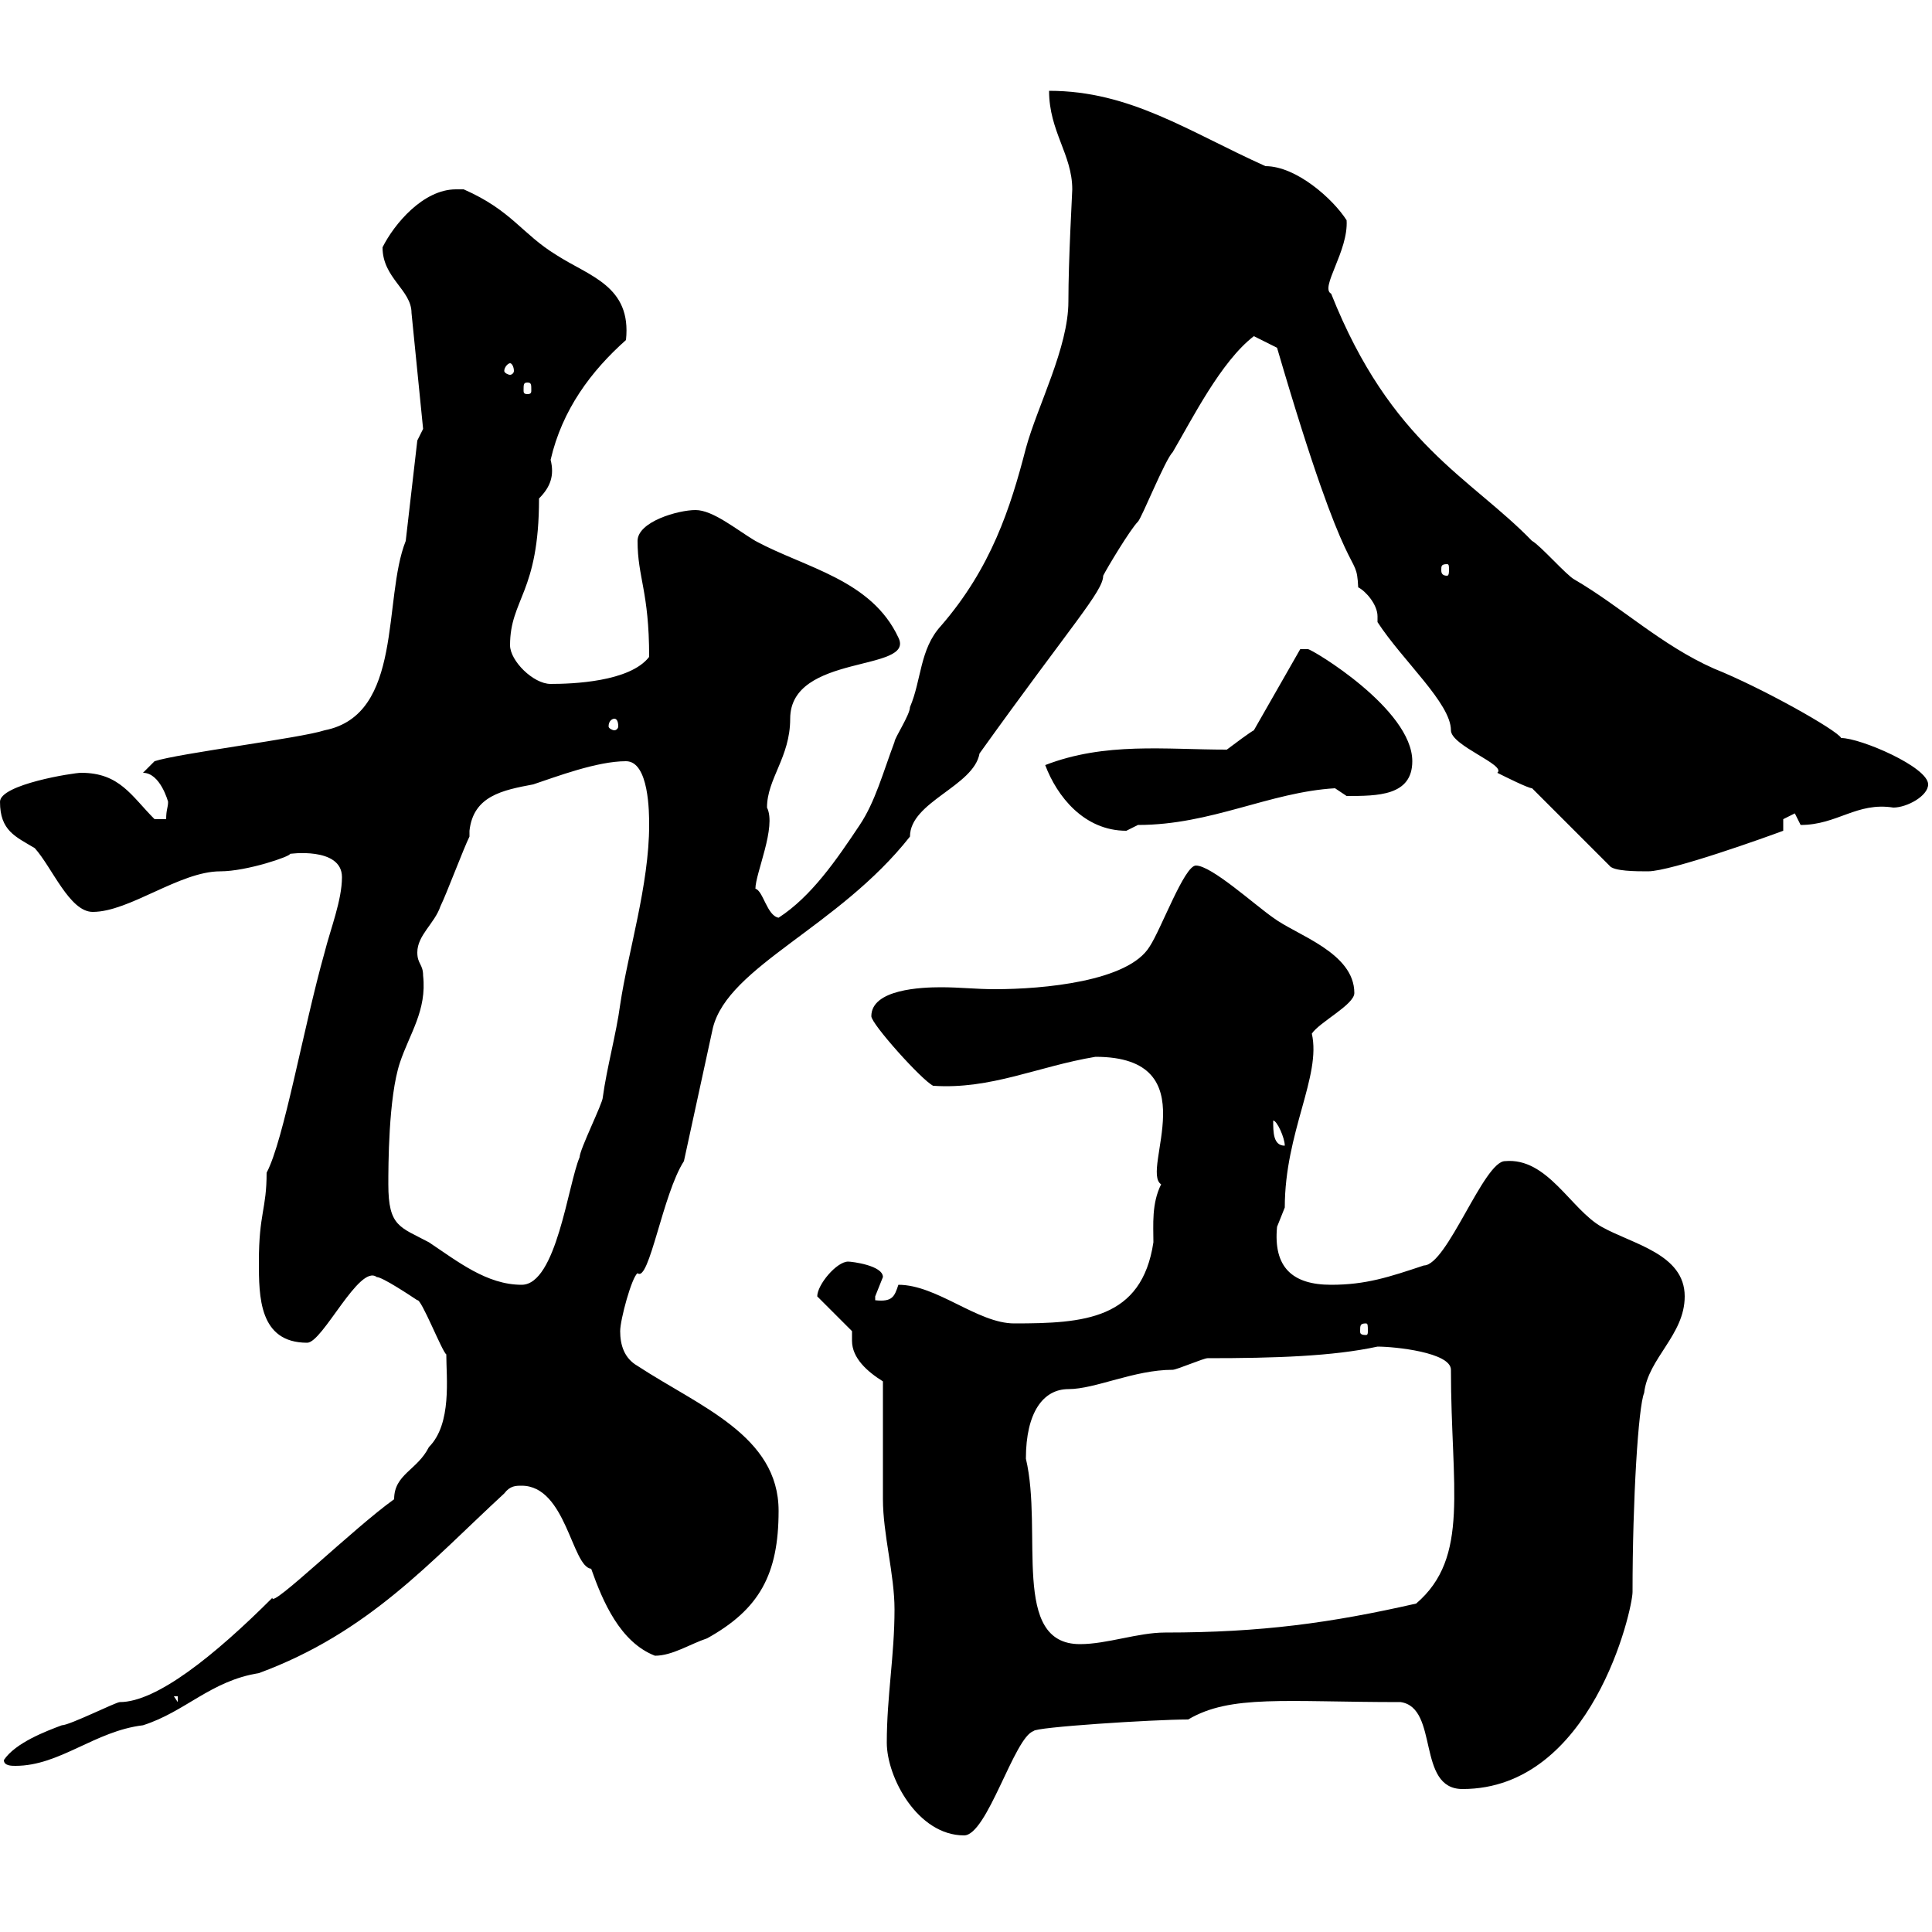 <svg xmlns="http://www.w3.org/2000/svg" xmlns:xlink="http://www.w3.org/1999/xlink" width="300" height="300"><path d="M137.70 270.60C137.70 276 142.50 285 149.70 285C153.30 285 157.50 269.70 160.50 268.80C160.50 268.20 179.10 267 184.50 267C191.10 263.10 199.50 264.30 217.50 264.30C223.50 265.20 219.90 277.80 227.10 277.80C247.20 277.80 253.50 249.90 253.50 247.20C253.50 232.80 254.40 218.40 255.30 216.30C255.90 210.90 261.60 207.30 261.60 201.30C261.60 194.70 253.50 193.20 248.70 190.50C243.90 187.80 240.30 179.70 233.70 180.30C230.40 180.30 224.70 196.50 221.10 196.50C215.70 198.30 212.10 199.50 206.70 199.50C200.70 199.50 197.70 196.80 198.30 190.50C198.30 190.50 199.50 187.50 199.50 187.50C199.50 175.80 205.20 167.10 203.70 160.50C204.90 158.70 210.30 156 210.30 154.20C210.30 147.90 201.30 145.20 197.70 142.50C194.70 140.40 188.10 134.40 185.70 134.40C183.90 134.40 180.30 144.30 178.50 147C175.20 152.40 162 153.60 154.50 153.60C151.50 153.60 149.10 153.30 146.10 153.30C143.10 153.30 135.30 153.60 135.30 157.80C135.30 159 143.10 167.70 144.90 168.60C153.90 169.20 161.10 165.60 170.10 164.10C187.80 164.10 177 181.80 180.30 183.90C178.80 186.90 179.10 190.20 179.10 192.90C177.30 204.90 168.30 205.50 157.50 205.50C151.80 205.50 145.50 199.50 139.50 199.50C138.90 201.30 138.60 202.20 135.90 201.90C135.90 201.90 135.90 201.30 135.90 201.30C135.90 201.30 137.10 198.30 137.10 198.30C137.10 196.50 132.30 195.90 131.70 195.90C129.90 195.90 126.90 199.50 126.90 201.30L132.30 206.70C132.30 207 132.30 207.60 132.30 208.20C132.30 210.90 134.70 213 137.10 214.50C137.10 217.50 137.10 230.10 137.10 232.80C137.10 238.20 138.90 244.50 138.90 249.90C138.90 257.10 137.70 263.40 137.70 270.60ZM0.60 273.30C0.60 274.20 1.80 274.20 2.40 274.20C9.30 274.20 14.70 268.80 22.20 267.90C28.80 265.80 32.70 261 40.20 259.80C57.30 253.50 66.90 242.40 78.30 231.90C79.20 230.70 80.10 230.70 81 230.70C87.90 230.70 88.80 243.30 91.80 243.60C93.60 248.70 96.30 255 101.70 257.10C104.40 257.10 107.10 255.30 109.80 254.40C117.90 249.90 120.90 244.50 120.90 234.60C120.90 222.90 108.60 218.40 99 212.10C96.90 210.90 96.30 208.80 96.30 206.70C96.30 204.90 98.10 198.30 99 197.70C100.80 199.20 102.90 185.40 106.20 180.30L110.70 159.60C113.10 150 130.20 144 141.30 129.90C141.30 124.50 151.20 122.10 152.10 117C166.50 96.90 171.30 91.80 171.30 89.40C171.90 88.20 175.50 82.20 176.70 81C177.30 80.40 180.90 71.40 182.10 70.20C185.10 65.10 189.60 56.10 194.70 52.20L198.30 54C209.70 93 210.60 84.90 210.90 91.20C212.10 91.80 213.90 93.90 213.90 95.70C213.90 96 213.90 96.60 213.90 96.60C217.80 102.60 225.30 109.20 225.30 113.40C225.30 115.80 234 118.80 232.50 120C233.70 120.60 237.30 122.40 237.90 122.40L249.90 134.40C250.50 135.30 254.10 135.30 255.90 135.30C259.50 135.30 274.50 129.90 276.90 129L276.90 127.20C276.90 127.20 278.70 126.30 278.70 126.30C278.70 126.30 279.60 128.10 279.60 128.10C285.30 128.10 288.30 124.50 294 125.40C296.10 125.40 299.40 123.60 299.40 121.80C299.40 119.10 288.90 114.60 285.90 114.60C285.30 113.40 273.60 106.80 266.10 103.80C258 100.20 251.70 94.20 244.50 90C243.30 89.40 239.10 84.60 237.90 84C228.30 74.10 216 69 206.70 45.60C204.90 44.70 209.40 39 209.10 34.20C207 30.90 201.30 25.80 196.50 25.80C184.50 20.40 175.50 14.10 162.90 14.10C162.90 20.40 166.50 24 166.50 29.40C166.50 30 165.90 40.20 165.90 46.80C165.90 54 161.10 63 159.30 69.60C156.90 78.90 153.90 88.20 146.10 97.20C142.80 100.80 143.10 105.60 141.30 109.80C141.30 111 138.90 114.60 138.90 115.20C137.10 120 135.90 124.50 133.50 128.10C129.90 133.50 126 139.20 120.90 142.50C119.10 142.20 118.50 138.30 117.30 138C117.30 135.60 120.60 128.40 119.10 125.40C119.10 120.90 122.70 117.60 122.70 111.60C122.70 101.40 142.20 104.40 139.50 99C135.30 90 125.10 88.20 117.30 84C114.30 82.20 110.70 79.20 108 79.20C105.30 79.20 99 81 99 84C99 89.70 100.80 91.80 100.80 102C97.80 105.90 88.80 106.20 85.50 106.20C82.80 106.20 79.20 102.60 79.20 100.20C79.20 93 83.70 92.10 83.70 77.40C85.50 75.60 86.10 73.80 85.50 71.40C87.30 63.60 91.80 57.60 97.20 52.80C98.10 44.40 91.50 42.90 86.40 39.60C81 36.30 79.50 32.70 72 29.40C71.70 29.40 71.10 29.40 70.80 29.40C65.70 29.40 61.20 34.80 59.40 38.40C59.40 43.20 63.90 45 63.90 48.60L65.70 66.60L64.80 68.40L63 84C59.40 93 62.70 111 50.40 113.40C46.80 114.60 27.60 117 24 118.20L22.20 120C24.90 120 26.10 124.50 26.10 124.50C26.10 125.40 25.80 125.70 25.80 127.20L24 127.20C20.40 123.60 18.60 120 12.60 120C11.40 120 0 121.80 0 124.50C0 129 2.40 129.90 5.40 131.70C8.10 134.70 10.80 141.60 14.40 141.60C20.10 141.60 27.90 135.30 34.20 135.30C38.40 135.30 45.30 132.90 45 132.60C44.70 132.60 53.10 131.40 53.10 136.20C53.10 139.80 51.30 144.30 50.40 147.90C47.10 159.60 44.10 177 41.40 182.10C41.40 187.80 40.20 188.40 40.20 195.90C40.20 201.30 40.20 208.50 47.70 208.50C50.10 208.50 55.80 196.20 58.50 198.30C59.40 198.30 63.90 201.30 64.80 201.90C65.40 201.60 68.70 210 69.30 210.30C69.30 213.90 70.20 221.10 66.60 224.70C64.80 228.30 61.20 228.90 61.20 232.80C54.90 237.30 42 249.90 42.30 248.10C33.30 257.10 24.30 264.30 18.60 264.30C18 264.30 10.80 267.90 9.60 267.90C7.20 268.80 2.40 270.60 0.60 273.30ZM27 263.40L27.60 263.40L27.60 264.30ZM159.30 226.50C159.30 219.30 162 215.70 165.90 215.70C170.10 215.70 176.10 212.70 182.10 212.70C182.70 212.70 186.90 210.90 187.50 210.90C198 210.90 207 210.60 213.90 209.10C216.60 209.10 225.30 210 225.30 212.70C225.30 231 228.30 241.80 219.90 249C206.70 252 195.90 253.50 180.90 253.50C176.70 253.50 171.90 255.30 167.70 255.30C156.90 255.30 162 237.90 159.30 226.50ZM212.10 205.50C212.40 205.50 212.40 205.80 212.40 206.70C212.40 207 212.40 207.30 212.10 207.30C211.20 207.30 211.20 207 211.20 206.70C211.20 205.80 211.20 205.50 212.10 205.50ZM60.30 183.90C60.30 181.20 60.30 170.40 62.10 165C63.60 160.50 66.30 156.90 65.70 151.50C65.70 149.70 64.80 149.70 64.80 147.90C64.80 145.20 67.50 143.40 68.40 140.70C69.30 138.90 72 131.70 72.90 129.90C72.90 129.90 72.90 129 72.90 129C73.50 123.60 78 122.70 82.80 121.80C86.40 120.60 92.70 118.20 97.20 118.20C100.80 118.20 100.80 126.30 100.80 128.10C100.80 137.40 97.50 147.90 96.30 156C95.70 160.50 94.20 165.90 93.60 170.40C93.60 171.30 90 178.50 90 179.70C88.20 183.90 86.40 199.50 81 199.50C75.60 199.50 71.10 195.90 66.60 192.90C62.10 190.50 60.30 190.50 60.30 183.90ZM197.70 174C198.30 174 199.50 176.70 199.50 177.90C197.70 177.90 197.70 175.80 197.70 174ZM162.30 118.80C164.10 123.60 168.30 129 174.90 129C174.90 129 176.70 128.10 176.70 128.10C188.10 128.10 197.10 123 207.30 122.40C207.30 122.40 209.10 123.60 209.10 123.60C213.90 123.60 219.30 123.60 219.30 118.20C219.30 110.10 203.70 100.80 203.10 100.80C203.10 100.80 201.90 100.80 201.90 100.80L194.70 113.40C194.10 113.70 191.70 115.50 190.50 116.40C180.90 116.40 171.60 115.20 162.30 118.80ZM95.40 111.60C95.70 111.60 96 111.90 96 112.80C96 113.10 95.70 113.40 95.40 113.40C95.10 113.40 94.50 113.10 94.50 112.80C94.50 111.90 95.10 111.60 95.40 111.60ZM224.70 87.60C225 87.60 225 87.90 225 88.50C225 88.80 225 89.40 224.70 89.40C223.80 89.40 223.80 88.80 223.80 88.50C223.80 87.90 223.80 87.60 224.70 87.60ZM81.90 59.40C82.50 59.40 82.50 59.70 82.50 60.60C82.50 60.90 82.50 61.20 81.90 61.20C81.30 61.20 81.30 60.90 81.30 60.60C81.30 59.70 81.30 59.40 81.90 59.40ZM79.20 56.40C79.50 56.40 79.80 57 79.80 57.60C79.80 57.90 79.50 58.20 79.20 58.20C78.90 58.20 78.30 57.90 78.30 57.60C78.30 57 78.90 56.40 79.20 56.40Z"/></svg>